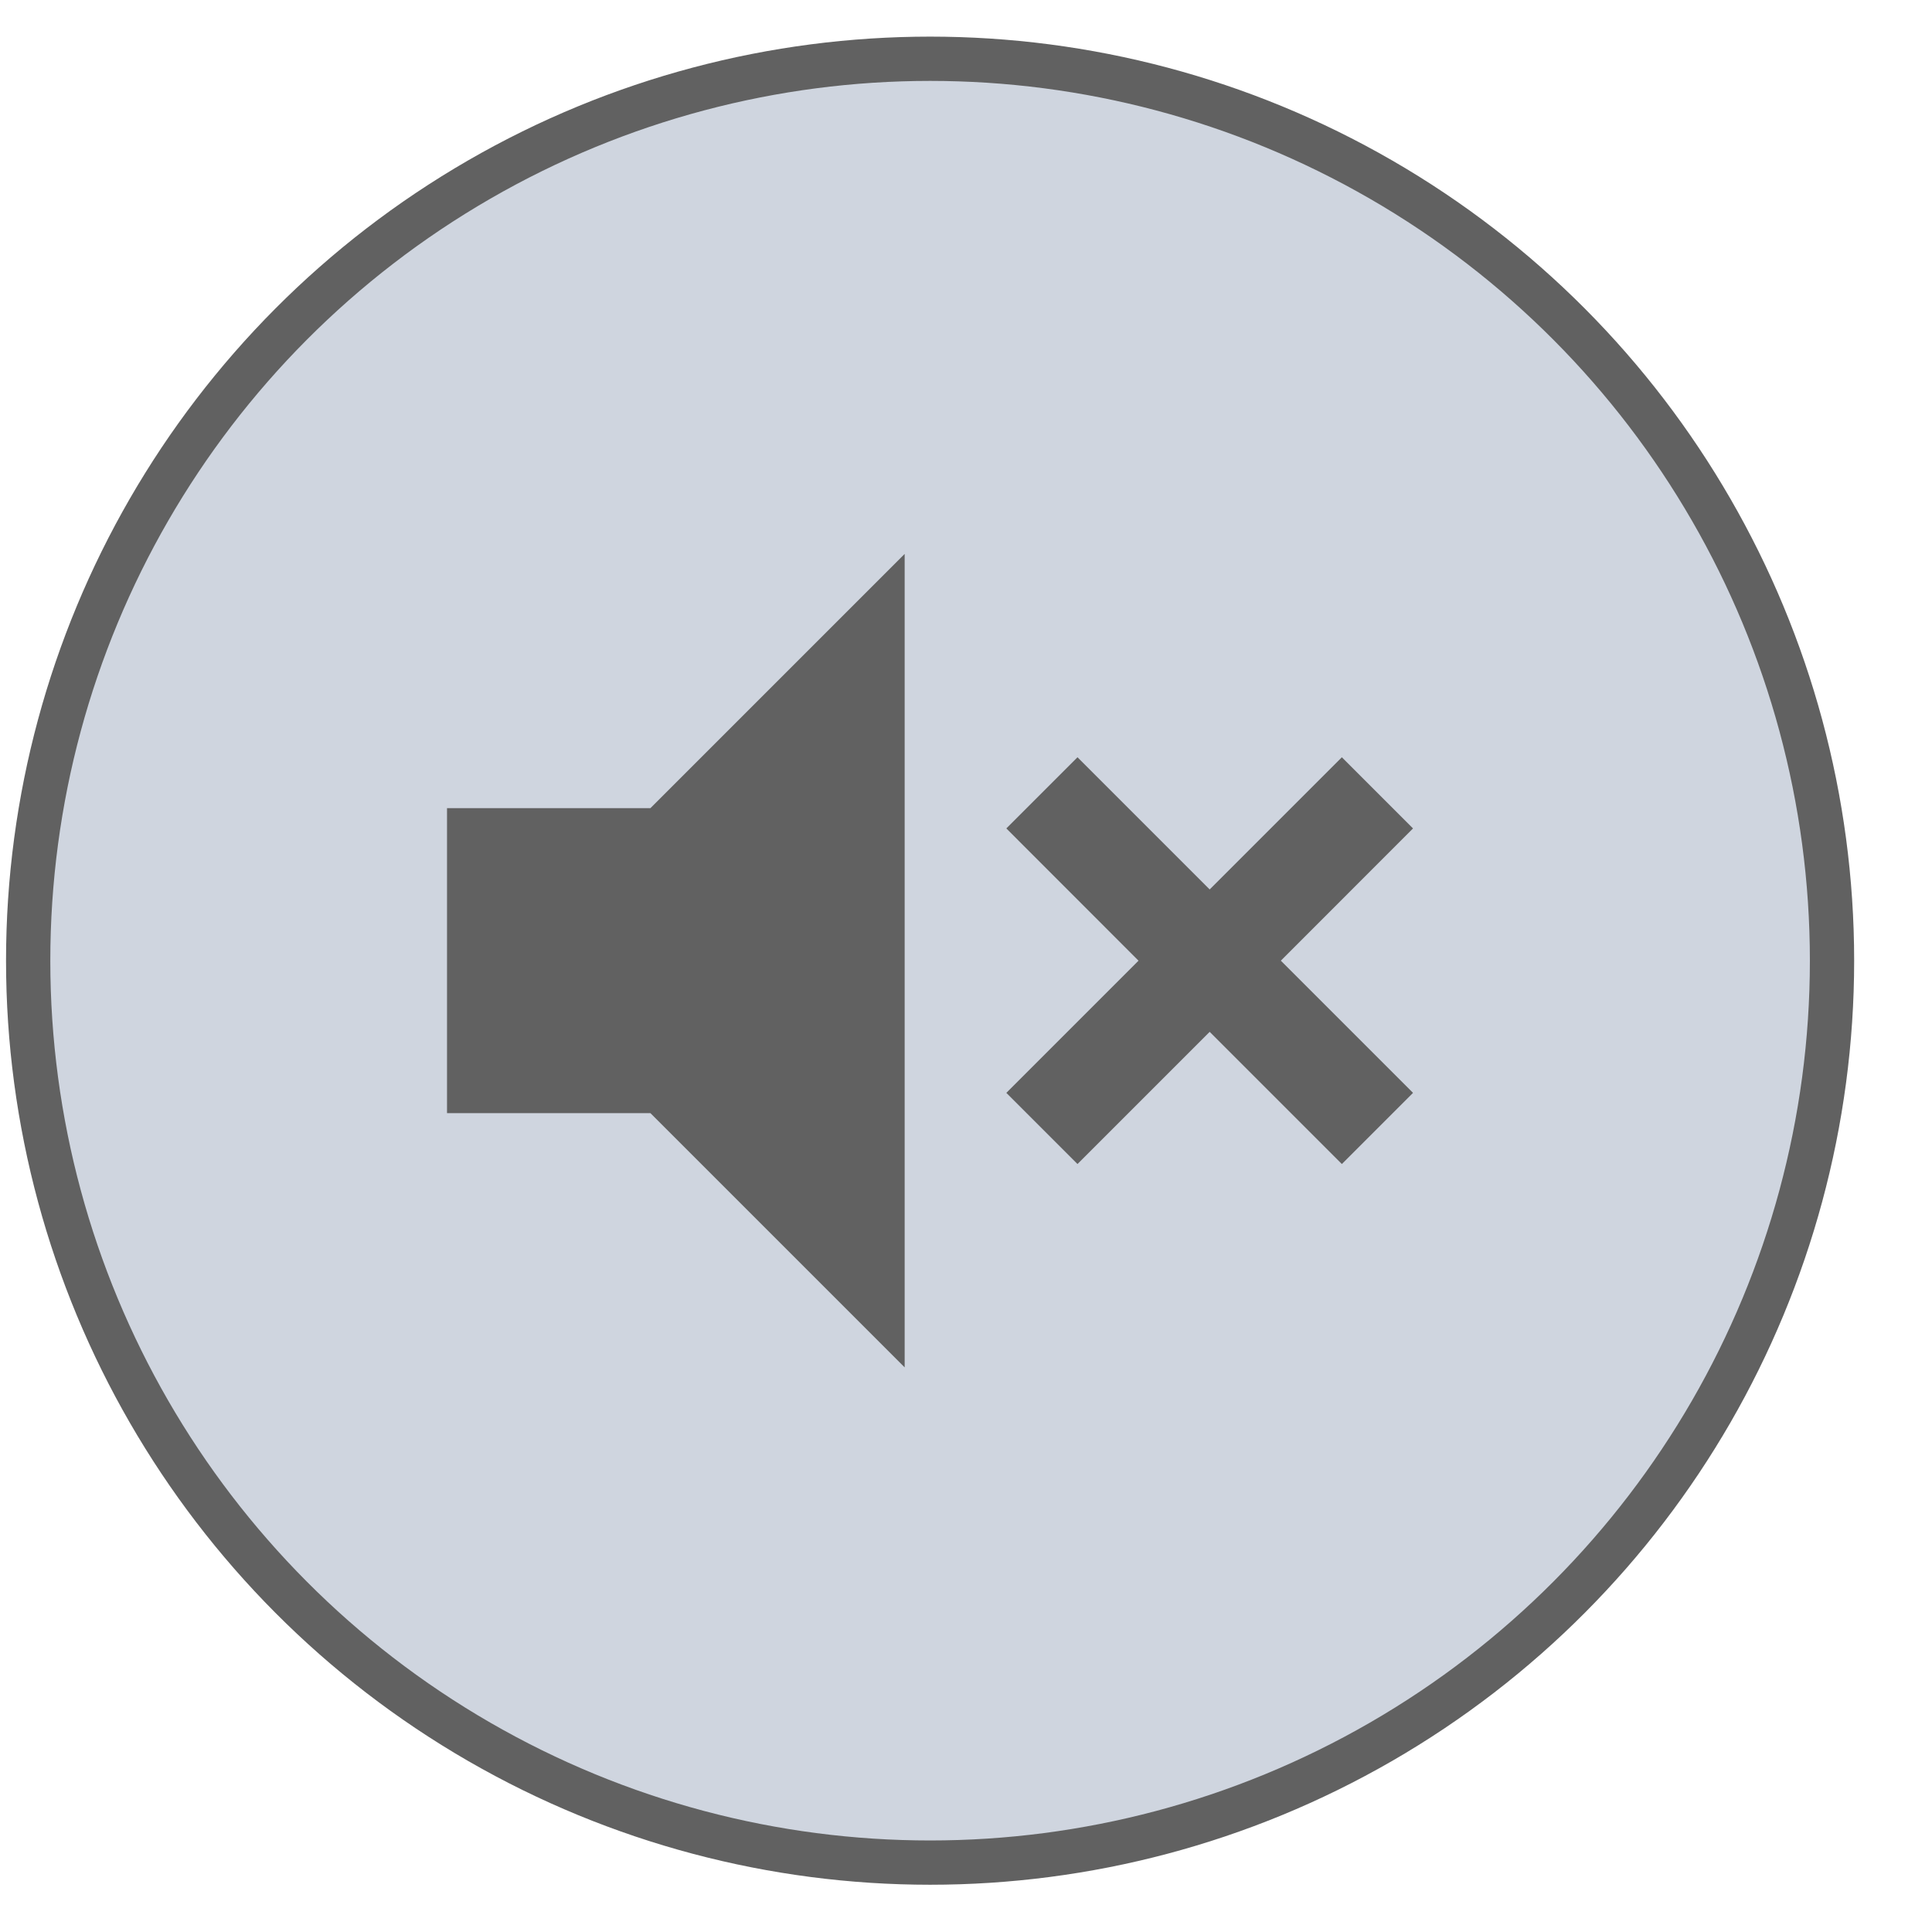 <svg width="24" height="24" viewBox="0 0 24 24" fill="none" xmlns="http://www.w3.org/2000/svg">
<circle cx="11.554" cy="11.934" r="11.204" fill="#CFD5DF" stroke="#616161" stroke-width="0.55"/>
<path d="M13.385 14.46L12.501 13.576L14.143 11.934L12.501 10.291L13.385 9.407L15.027 11.049L16.669 9.407L17.553 10.291L15.911 11.934L17.553 13.576L16.669 14.46L15.027 12.818L13.385 14.46ZM5.553 13.828V10.039H8.08L11.238 6.881V16.986L8.08 13.828H5.553Z" fill="#616161"/>
</svg>
